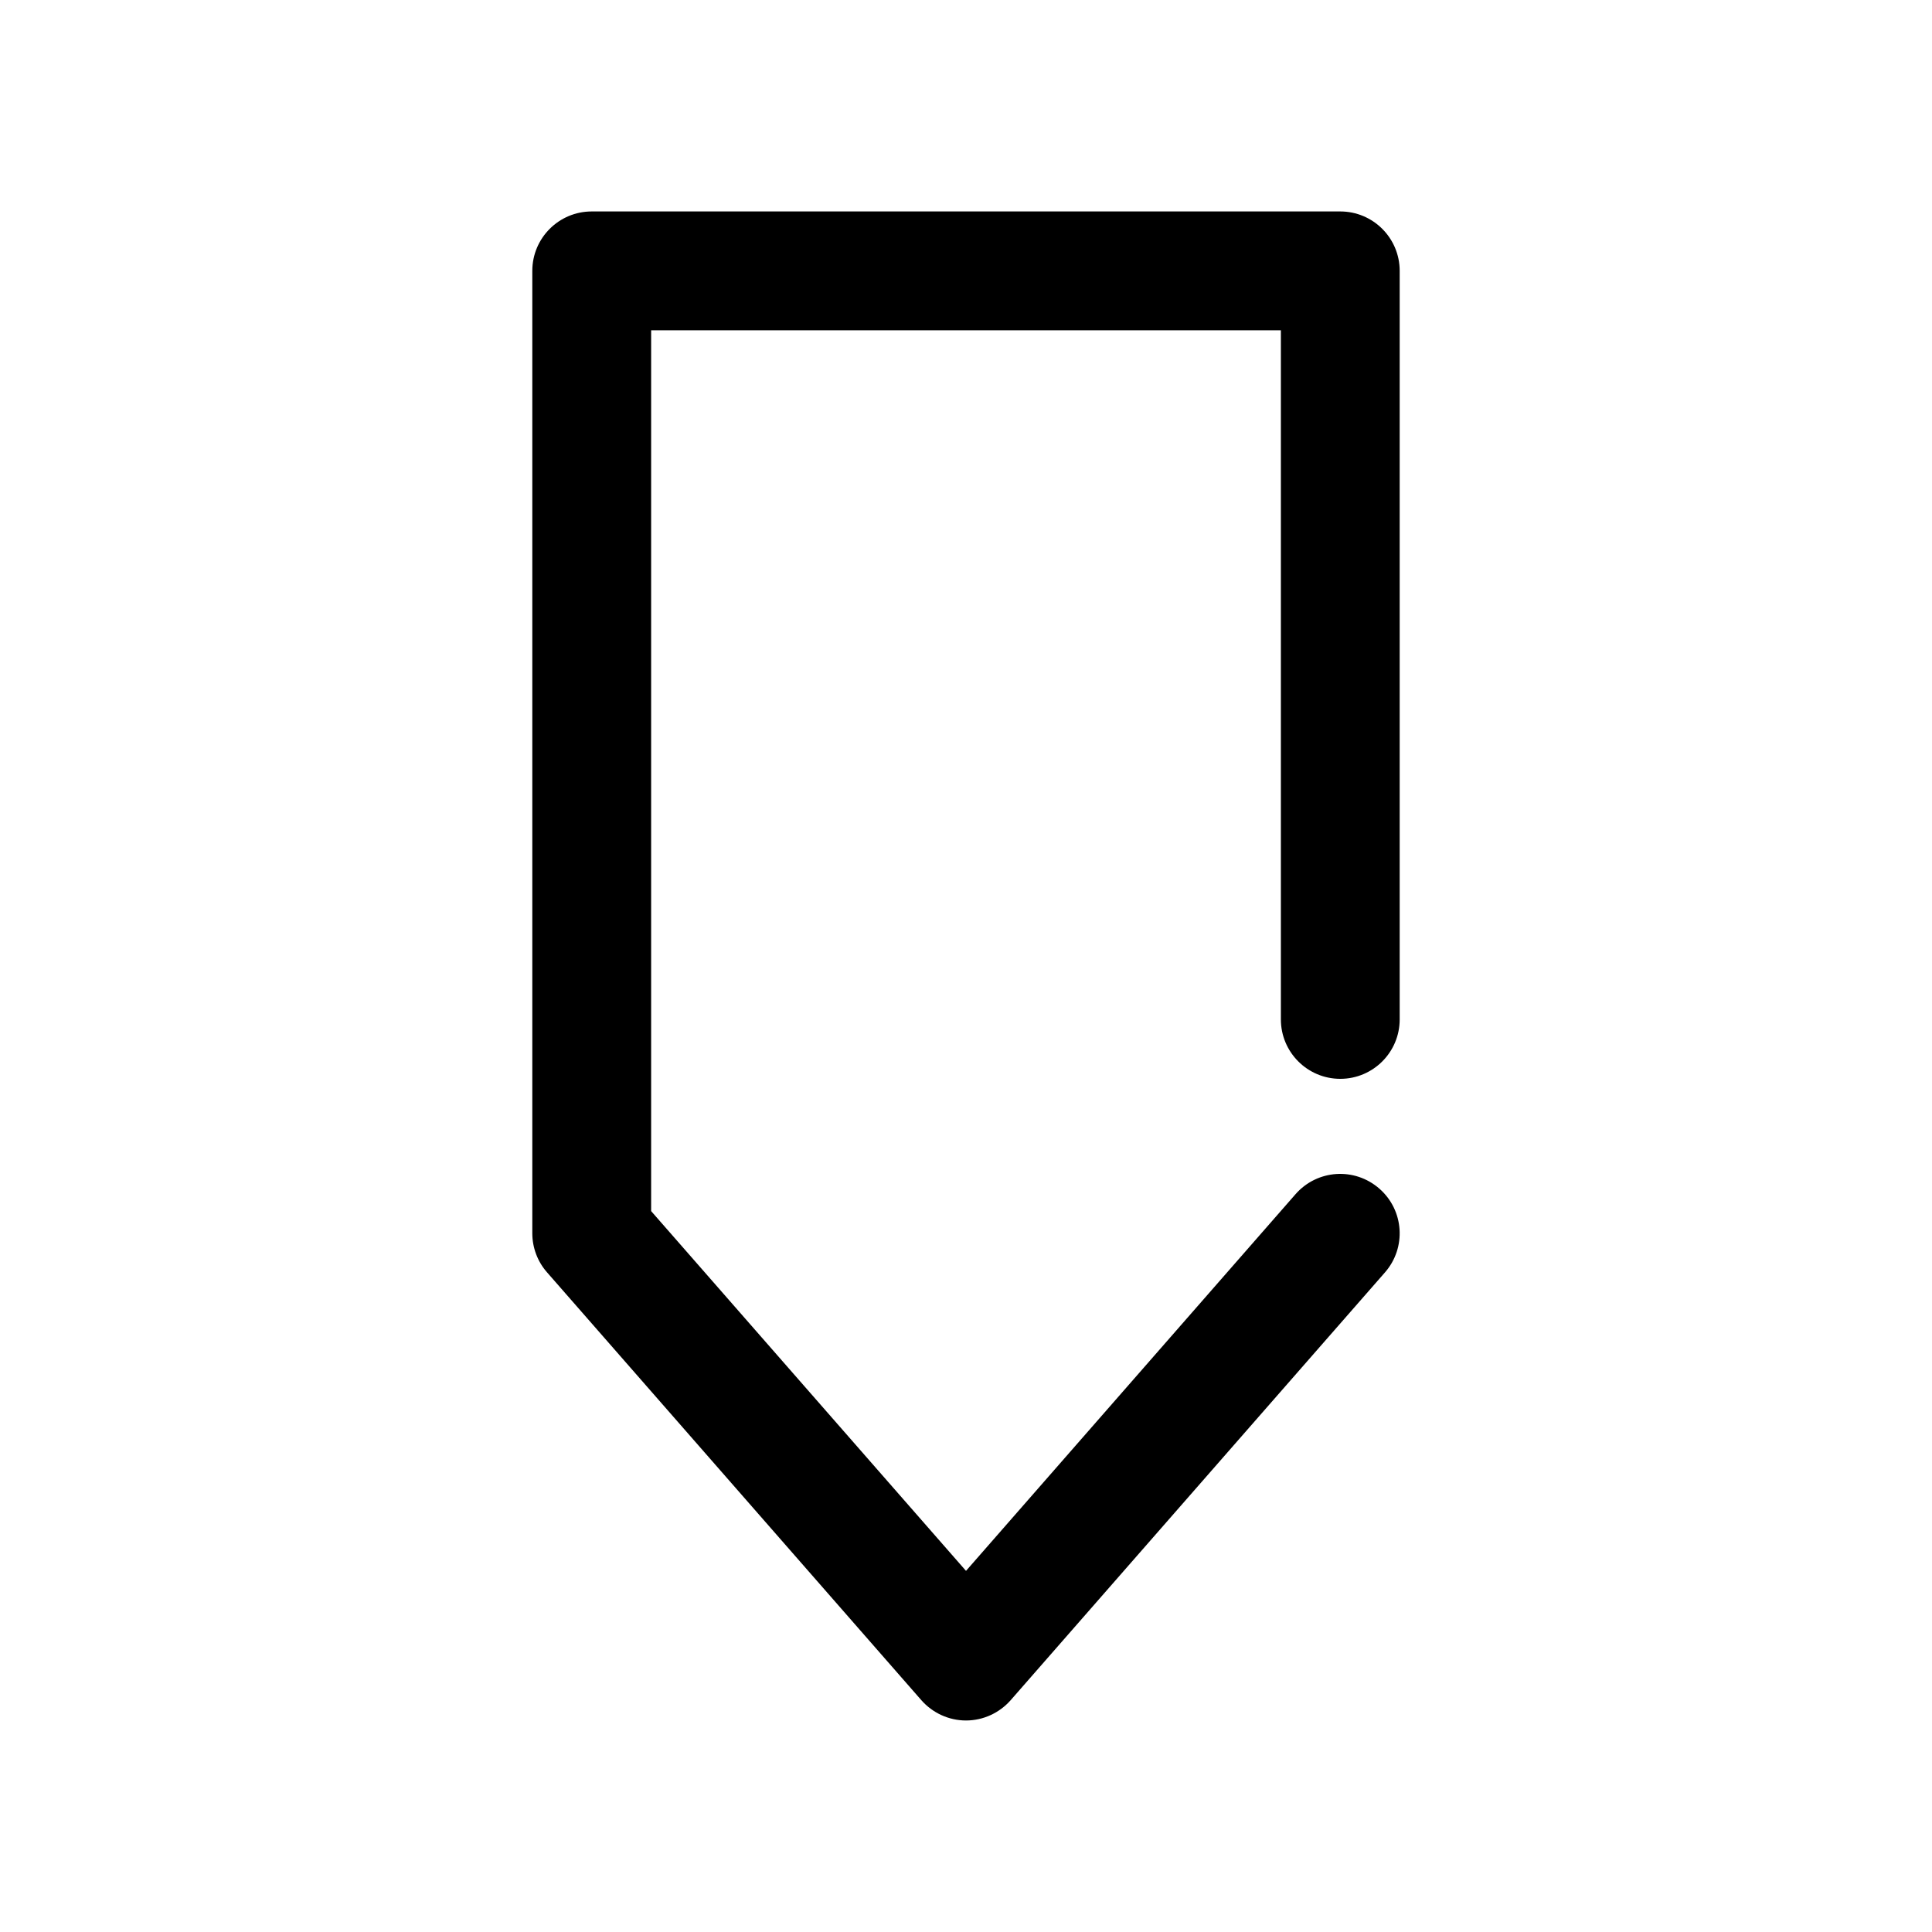 <?xml version="1.0" encoding="UTF-8"?>
<!-- The Best Svg Icon site in the world: iconSvg.co, Visit us! https://iconsvg.co -->
<svg fill="#000000" width="800px" height="800px" version="1.1" viewBox="144 144 512 512" xmlns="http://www.w3.org/2000/svg">
 <path d="m388.16 594.56c2.988 3.402 7.305 5.387 11.84 5.387s8.848-1.984 11.84-5.383l99.188-113.36c5.731-6.551 5.07-16.469-1.48-22.199s-16.469-5.102-22.23 1.48l-87.316 99.812-83.445-95.348v-233.42h166.89v182.63c0 8.691 7.055 15.742 15.742 15.742 8.691 0 15.742-7.055 15.742-15.742v-198.38c0-8.691-7.055-15.742-15.742-15.742h-198.38c-8.691 0-15.742 7.055-15.742 15.742v255.05c0 3.809 1.387 7.496 3.906 10.359z"/>
</svg>
